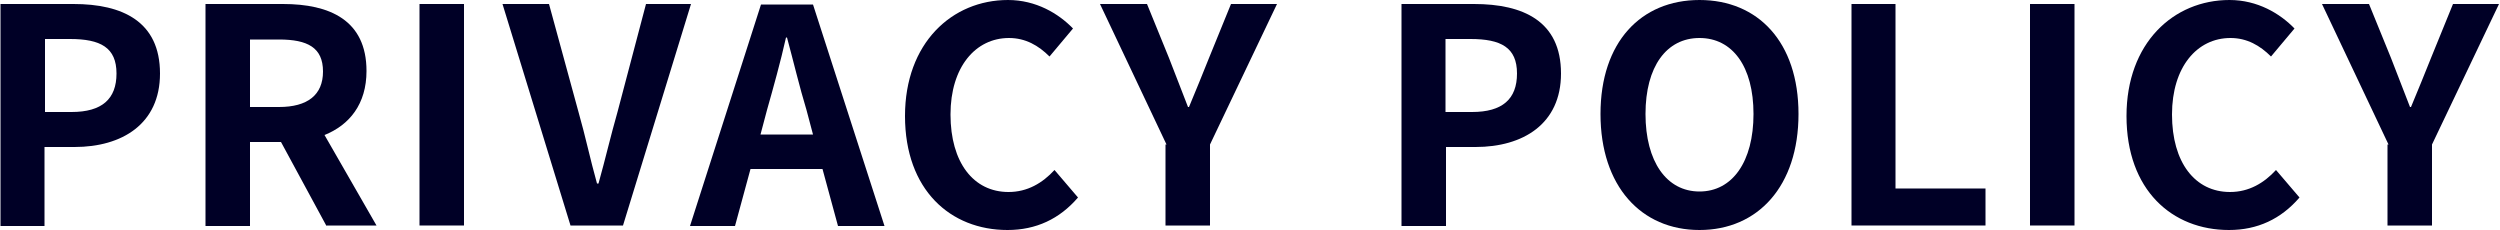<?xml version="1.0" encoding="utf-8"?>
<!-- Generator: Adobe Illustrator 19.1.0, SVG Export Plug-In . SVG Version: 6.00 Build 0)  -->
<svg version="1.1" id="レイヤー_1" xmlns="http://www.w3.org/2000/svg" xmlns:xlink="http://www.w3.org/1999/xlink" x="0px"
	 y="0px" viewBox="0 0 500 46" style="enable-background:new 0 0 500 46;" xml:space="preserve">
<style type="text/css">
	.st0{fill:#000026;}
</style>
<g>
	<path class="st0" d="M0.1,0.8h14.6C24.5,0.8,32,4.3,32,14.7c0,10.1-7.6,14.7-17.1,14.7H8.9v15.8H0.1V0.8z M14.3,22.4
		c6.1,0,9-2.6,9-7.7c0-5.2-3.2-6.9-9.3-6.9h-5v14.6H14.3z"/>
	<path class="st0" d="M65.3,45.2l-9.1-16.8H50v16.8h-8.9V0.8h15.5c9.3,0,16.7,3.2,16.7,13.4c0,6.6-3.4,10.8-8.4,12.8l10.4,18.1H65.3
		z M50,21.4h5.8c5.7,0,8.8-2.4,8.8-7.1c0-4.8-3.1-6.4-8.8-6.4H50V21.4z"/>
	<path class="st0" d="M83.9,0.8h8.9v44.3h-8.9V0.8z"/>
	<path class="st0" d="M100.5,0.8h9.3l5.9,21.6c1.4,4.9,2.3,9.3,3.7,14.3h0.3c1.4-5,2.4-9.4,3.8-14.3l5.7-21.6h9l-13.6,44.3h-10.5
		L100.5,0.8z"/>
	<path class="st0" d="M164.5,33.8h-14.4L147,45.2h-9l14.2-44.3h10.4l14.3,44.3h-9.3L164.5,33.8z M162.6,26.9l-1.3-4.9
		c-1.4-4.6-2.6-9.7-3.9-14.5h-0.2c-1.1,4.9-2.5,9.9-3.8,14.5l-1.3,4.9H162.6z"/>
	<path class="st0" d="M181,23.2C181,8.6,190.4,0,201.6,0c5.6,0,10.1,2.7,13,5.7l-4.7,5.6c-2.2-2.2-4.8-3.7-8.1-3.7
		c-6.7,0-11.7,5.8-11.7,15.3c0,9.6,4.6,15.5,11.6,15.5c3.8,0,6.8-1.8,9.2-4.4l4.7,5.5c-3.7,4.3-8.4,6.5-14.1,6.5
		C190.1,46,181,38,181,23.2z"/>
	<path class="st0" d="M233.3,28.9L220,0.8h9.4l4.4,10.8c1.3,3.3,2.5,6.4,3.8,9.8h0.2c1.4-3.4,2.7-6.5,4-9.8l4.4-10.8h9.2l-13.4,28.1
		v16.2h-8.9V28.9z"/>
	<path class="st0" d="M280.2,0.8h14.6c9.8,0,17.4,3.4,17.4,13.9c0,10.1-7.6,14.7-17.1,14.7h-5.9v15.8h-8.9V0.8z M294.4,22.4
		c6.1,0,9-2.6,9-7.7c0-5.2-3.2-6.9-9.3-6.9h-5v14.6H294.4z"/>
	<path class="st0" d="M320.1,22.8c0-14.4,8.1-22.8,19.8-22.8c11.7,0,19.8,8.4,19.8,22.8S351.6,46,339.9,46
		C328.2,46,320.1,37.2,320.1,22.8z M350.7,22.8c0-9.5-4.2-15.2-10.8-15.2c-6.6,0-10.8,5.7-10.8,15.2c0,9.5,4.2,15.5,10.8,15.5
		C346.5,38.3,350.7,32.3,350.7,22.8z"/>
	<path class="st0" d="M370.2,0.8h8.9v36.9h18v7.4h-26.8V0.8z"/>
	<path class="st0" d="M406,0.8h8.9v44.3H406V0.8z"/>
	<path class="st0" d="M425.3,23.2c0-14.6,9.4-23.2,20.6-23.2c5.6,0,10.1,2.7,13,5.7l-4.7,5.6c-2.2-2.2-4.8-3.7-8.1-3.7
		c-6.7,0-11.7,5.8-11.7,15.3c0,9.6,4.6,15.5,11.6,15.5c3.8,0,6.8-1.8,9.2-4.4l4.7,5.5c-3.7,4.3-8.4,6.5-14.1,6.5
		C434.4,46,425.3,38,425.3,23.2z"/>
	<path class="st0" d="M477.7,28.9L464.4,0.8h9.4l4.4,10.8c1.3,3.3,2.5,6.4,3.8,9.8h0.2c1.4-3.4,2.7-6.5,4-9.8l4.4-10.8h9.2
		l-13.4,28.1v16.2h-8.9V28.9z"/>
</g>
</svg>
